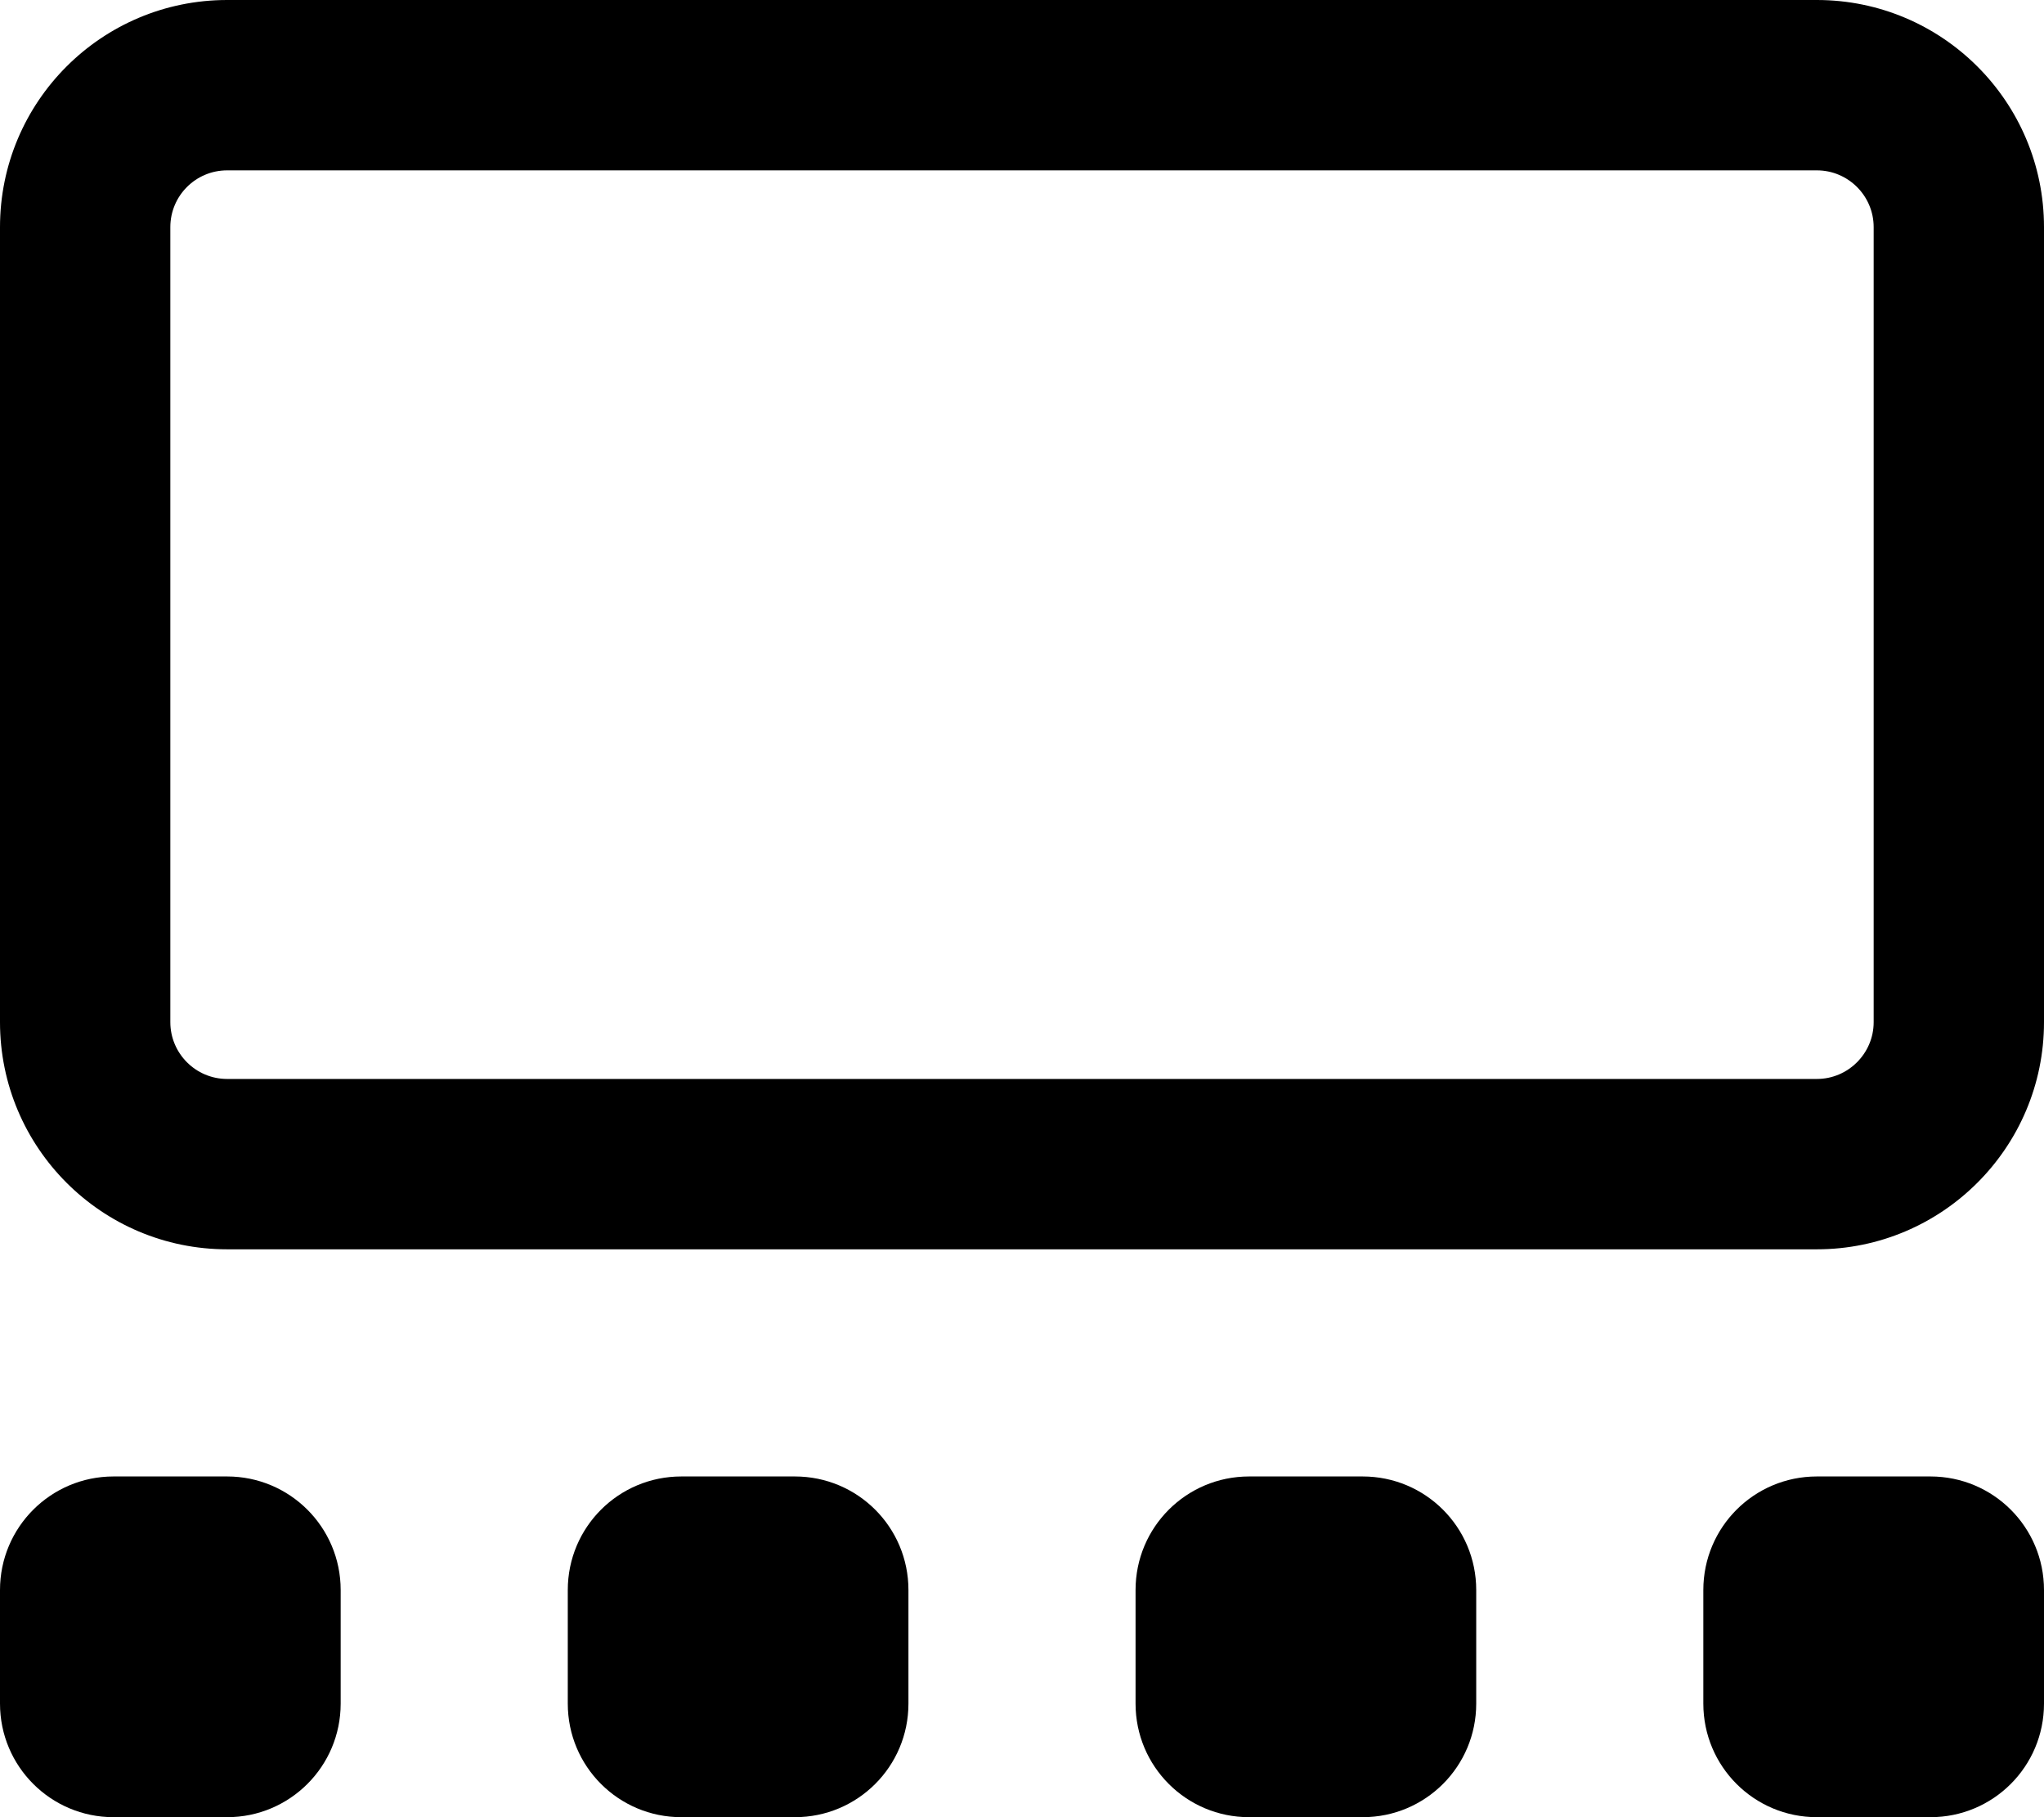 <svg xmlns="http://www.w3.org/2000/svg" viewBox="0 0 576 512"><!--! Font Awesome Pro 6.1.1 by @fontawesome - https://fontawesome.com License - https://fontawesome.com/license (Commercial License) Copyright 2022 Fonticons, Inc. --><path d="M512 0C547.3 0 576 28.65 576 64V288C576 323.3 547.3 352 512 352H64C28.65 352 0 323.3 0 288V64C0 28.65 28.65 0 64 0H512zM512 48H64C55.16 48 48 55.16 48 64V288C48 296.8 55.16 304 64 304H512C520.8 304 528 296.8 528 288V64C528 55.16 520.8 48 512 48zM0 448C0 430.3 14.33 416 32 416H64C81.67 416 96 430.3 96 448V480C96 497.7 81.67 512 64 512H32C14.33 512 0 497.7 0 480V448zM224 416C241.7 416 256 430.3 256 448V480C256 497.7 241.7 512 224 512H192C174.3 512 160 497.7 160 480V448C160 430.3 174.3 416 192 416H224zM320 448C320 430.3 334.3 416 352 416H384C401.7 416 416 430.3 416 448V480C416 497.7 401.7 512 384 512H352C334.3 512 320 497.7 320 480V448zM544 416C561.7 416 576 430.3 576 448V480C576 497.7 561.7 512 544 512H512C494.3 512 480 497.7 480 480V448C480 430.3 494.3 416 512 416H544z"/></svg>